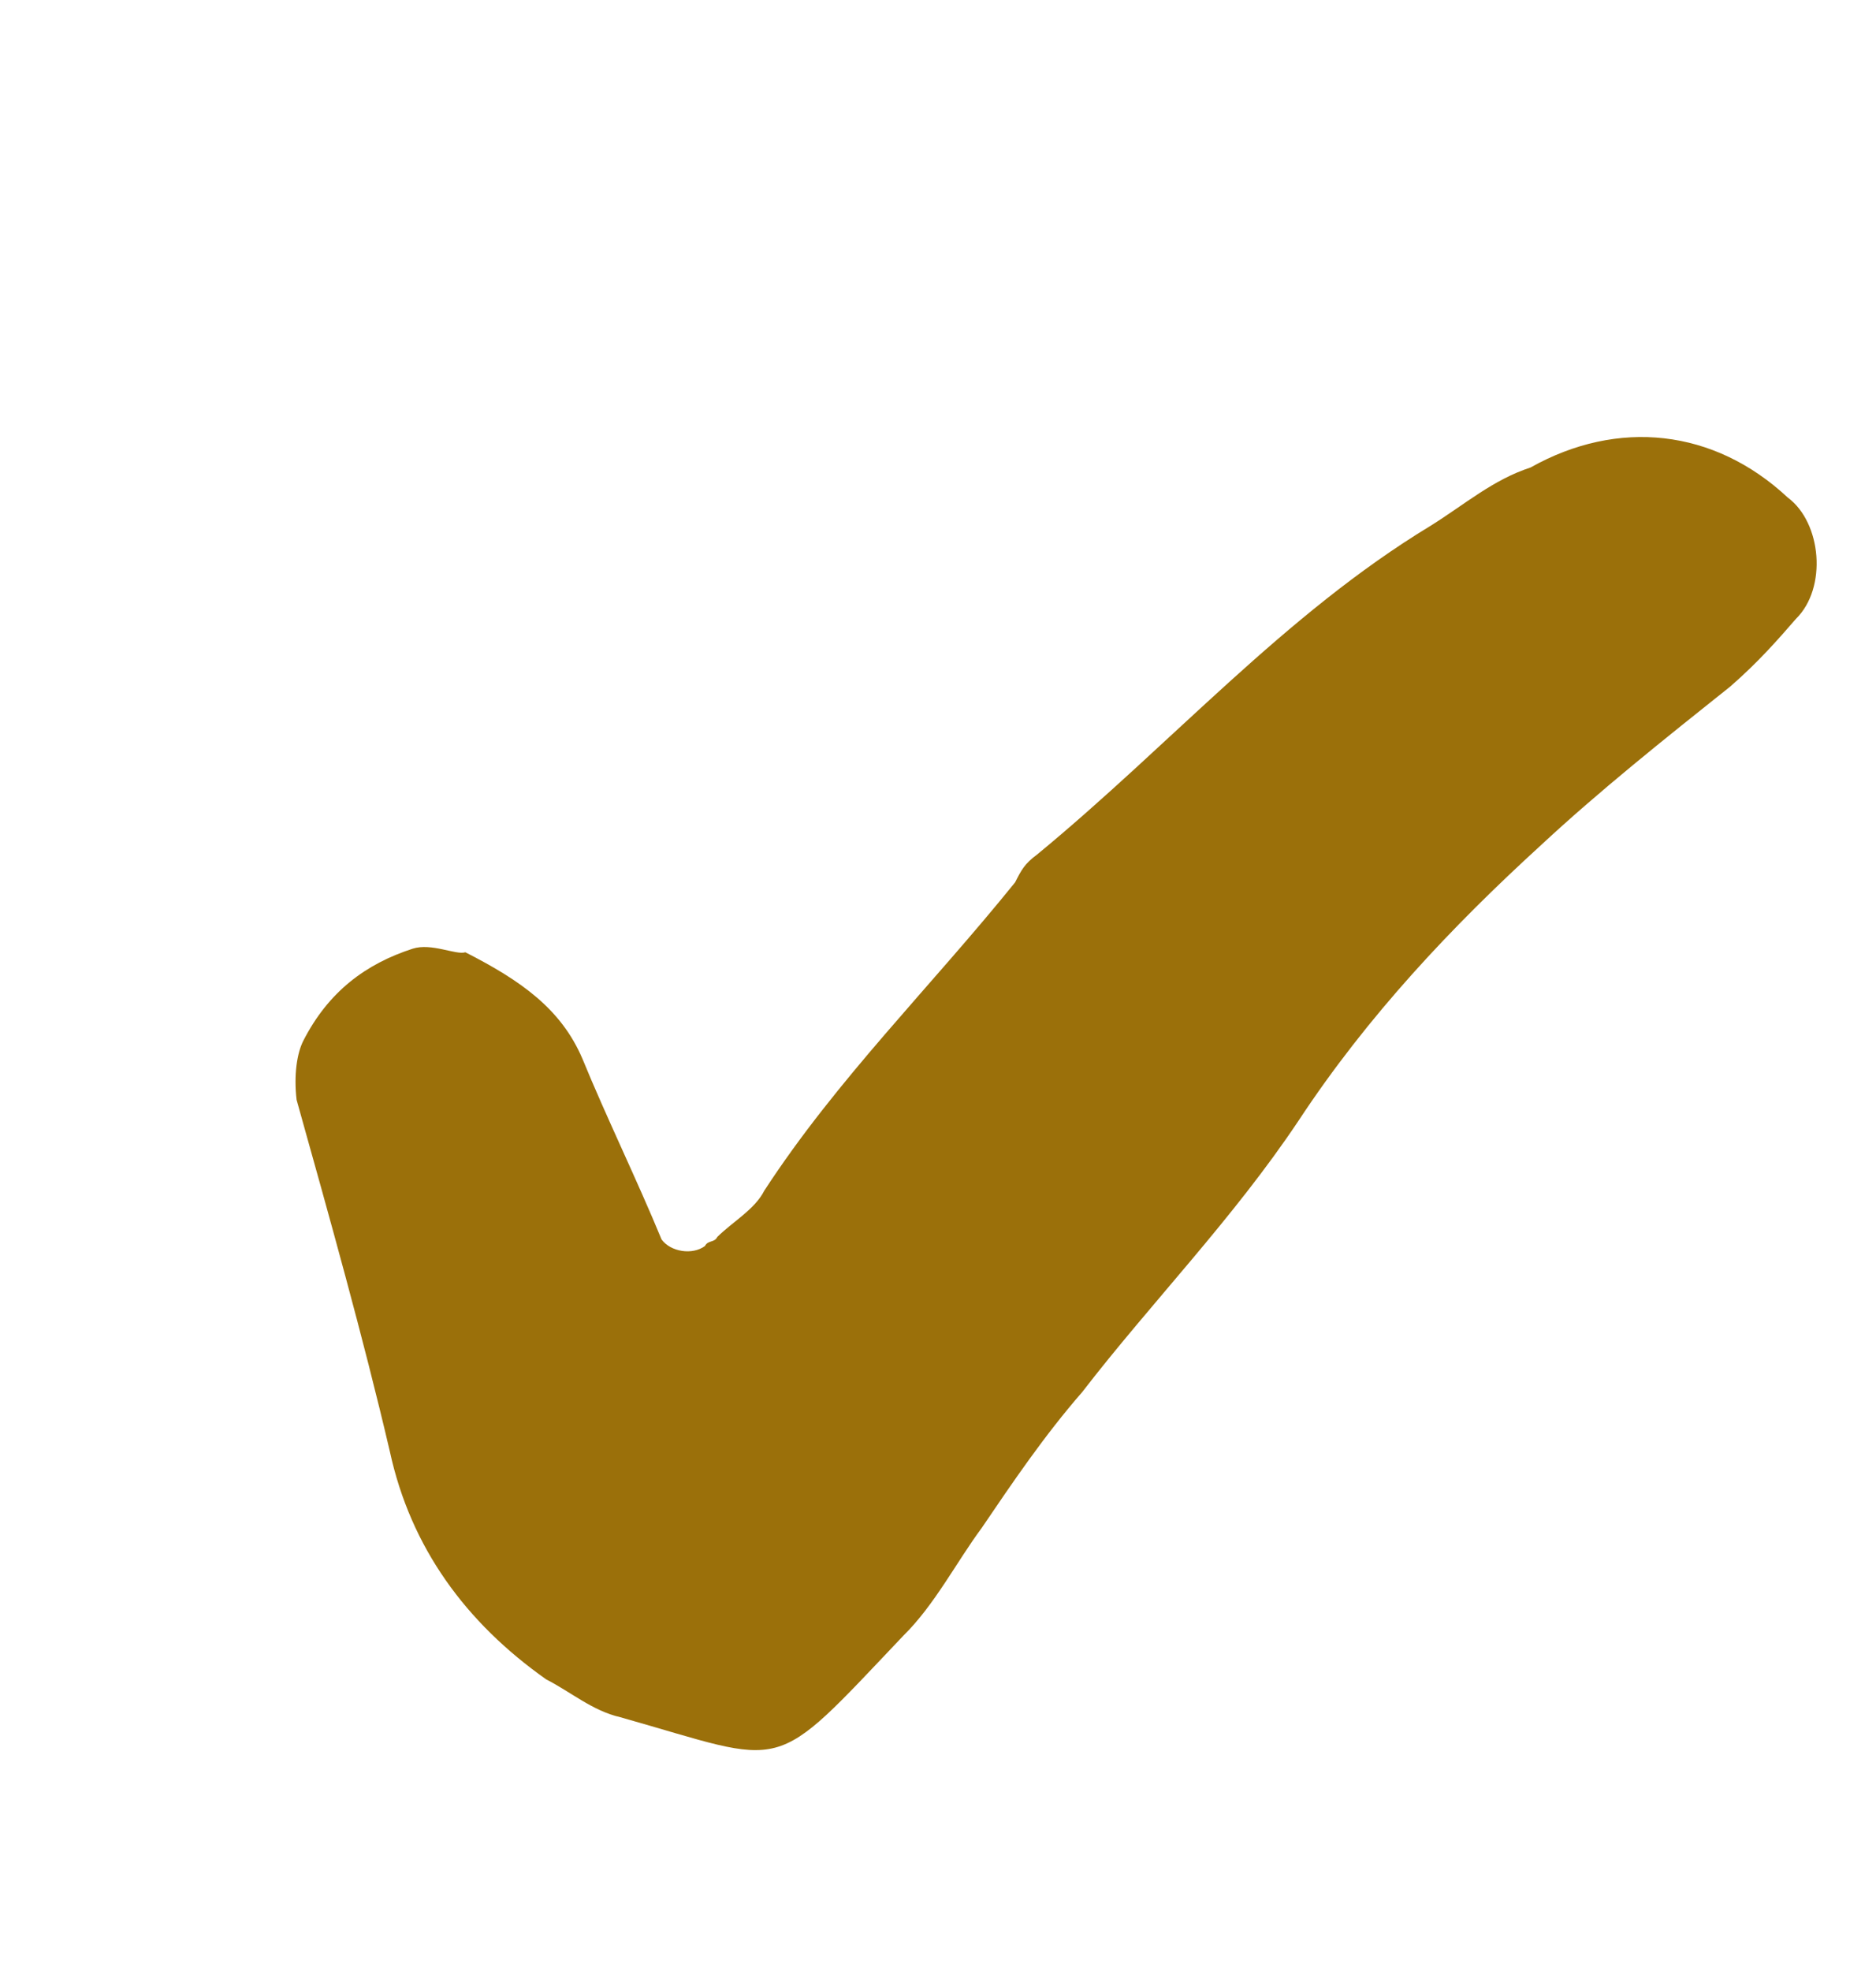 <svg data-v-6ba79824="" width="20" height="21" viewBox="0 0 20 21" fill="none" xmlns="http://www.w3.org/2000/svg"><path data-v-6ba79824="" d="M4.961 10.146C5.554 10.448 5.982 10.749 6.209 11.28C6.468 11.911 6.793 12.575 7.053 13.206C7.151 13.339 7.382 13.374 7.515 13.276C7.549 13.21 7.615 13.244 7.648 13.178C7.815 13.014 8.048 12.884 8.148 12.686C8.919 11.502 9.92 10.518 10.822 9.401C10.889 9.269 10.923 9.203 11.056 9.105C12.488 7.926 13.691 6.547 15.253 5.601C15.619 5.372 15.919 5.11 16.317 4.981C17.247 4.459 18.272 4.567 19.059 5.301C19.421 5.569 19.481 6.264 19.148 6.592C18.948 6.822 18.747 7.052 18.447 7.314C17.748 7.871 17.049 8.427 16.415 9.017C15.482 9.869 14.581 10.821 13.844 11.94C13.141 12.992 12.273 13.878 11.538 14.831C11.137 15.291 10.802 15.784 10.467 16.278C10.199 16.639 9.964 17.1 9.63 17.428C8.196 18.938 8.428 18.808 6.613 18.296C6.316 18.228 6.086 18.027 5.823 17.893C4.968 17.29 4.379 16.491 4.156 15.464C3.869 14.238 3.515 12.978 3.162 11.718C3.131 11.453 3.166 11.222 3.233 11.09C3.502 10.563 3.902 10.269 4.399 10.108C4.598 10.043 4.862 10.178 4.961 10.146Z" fill="#9b700a"/></svg>